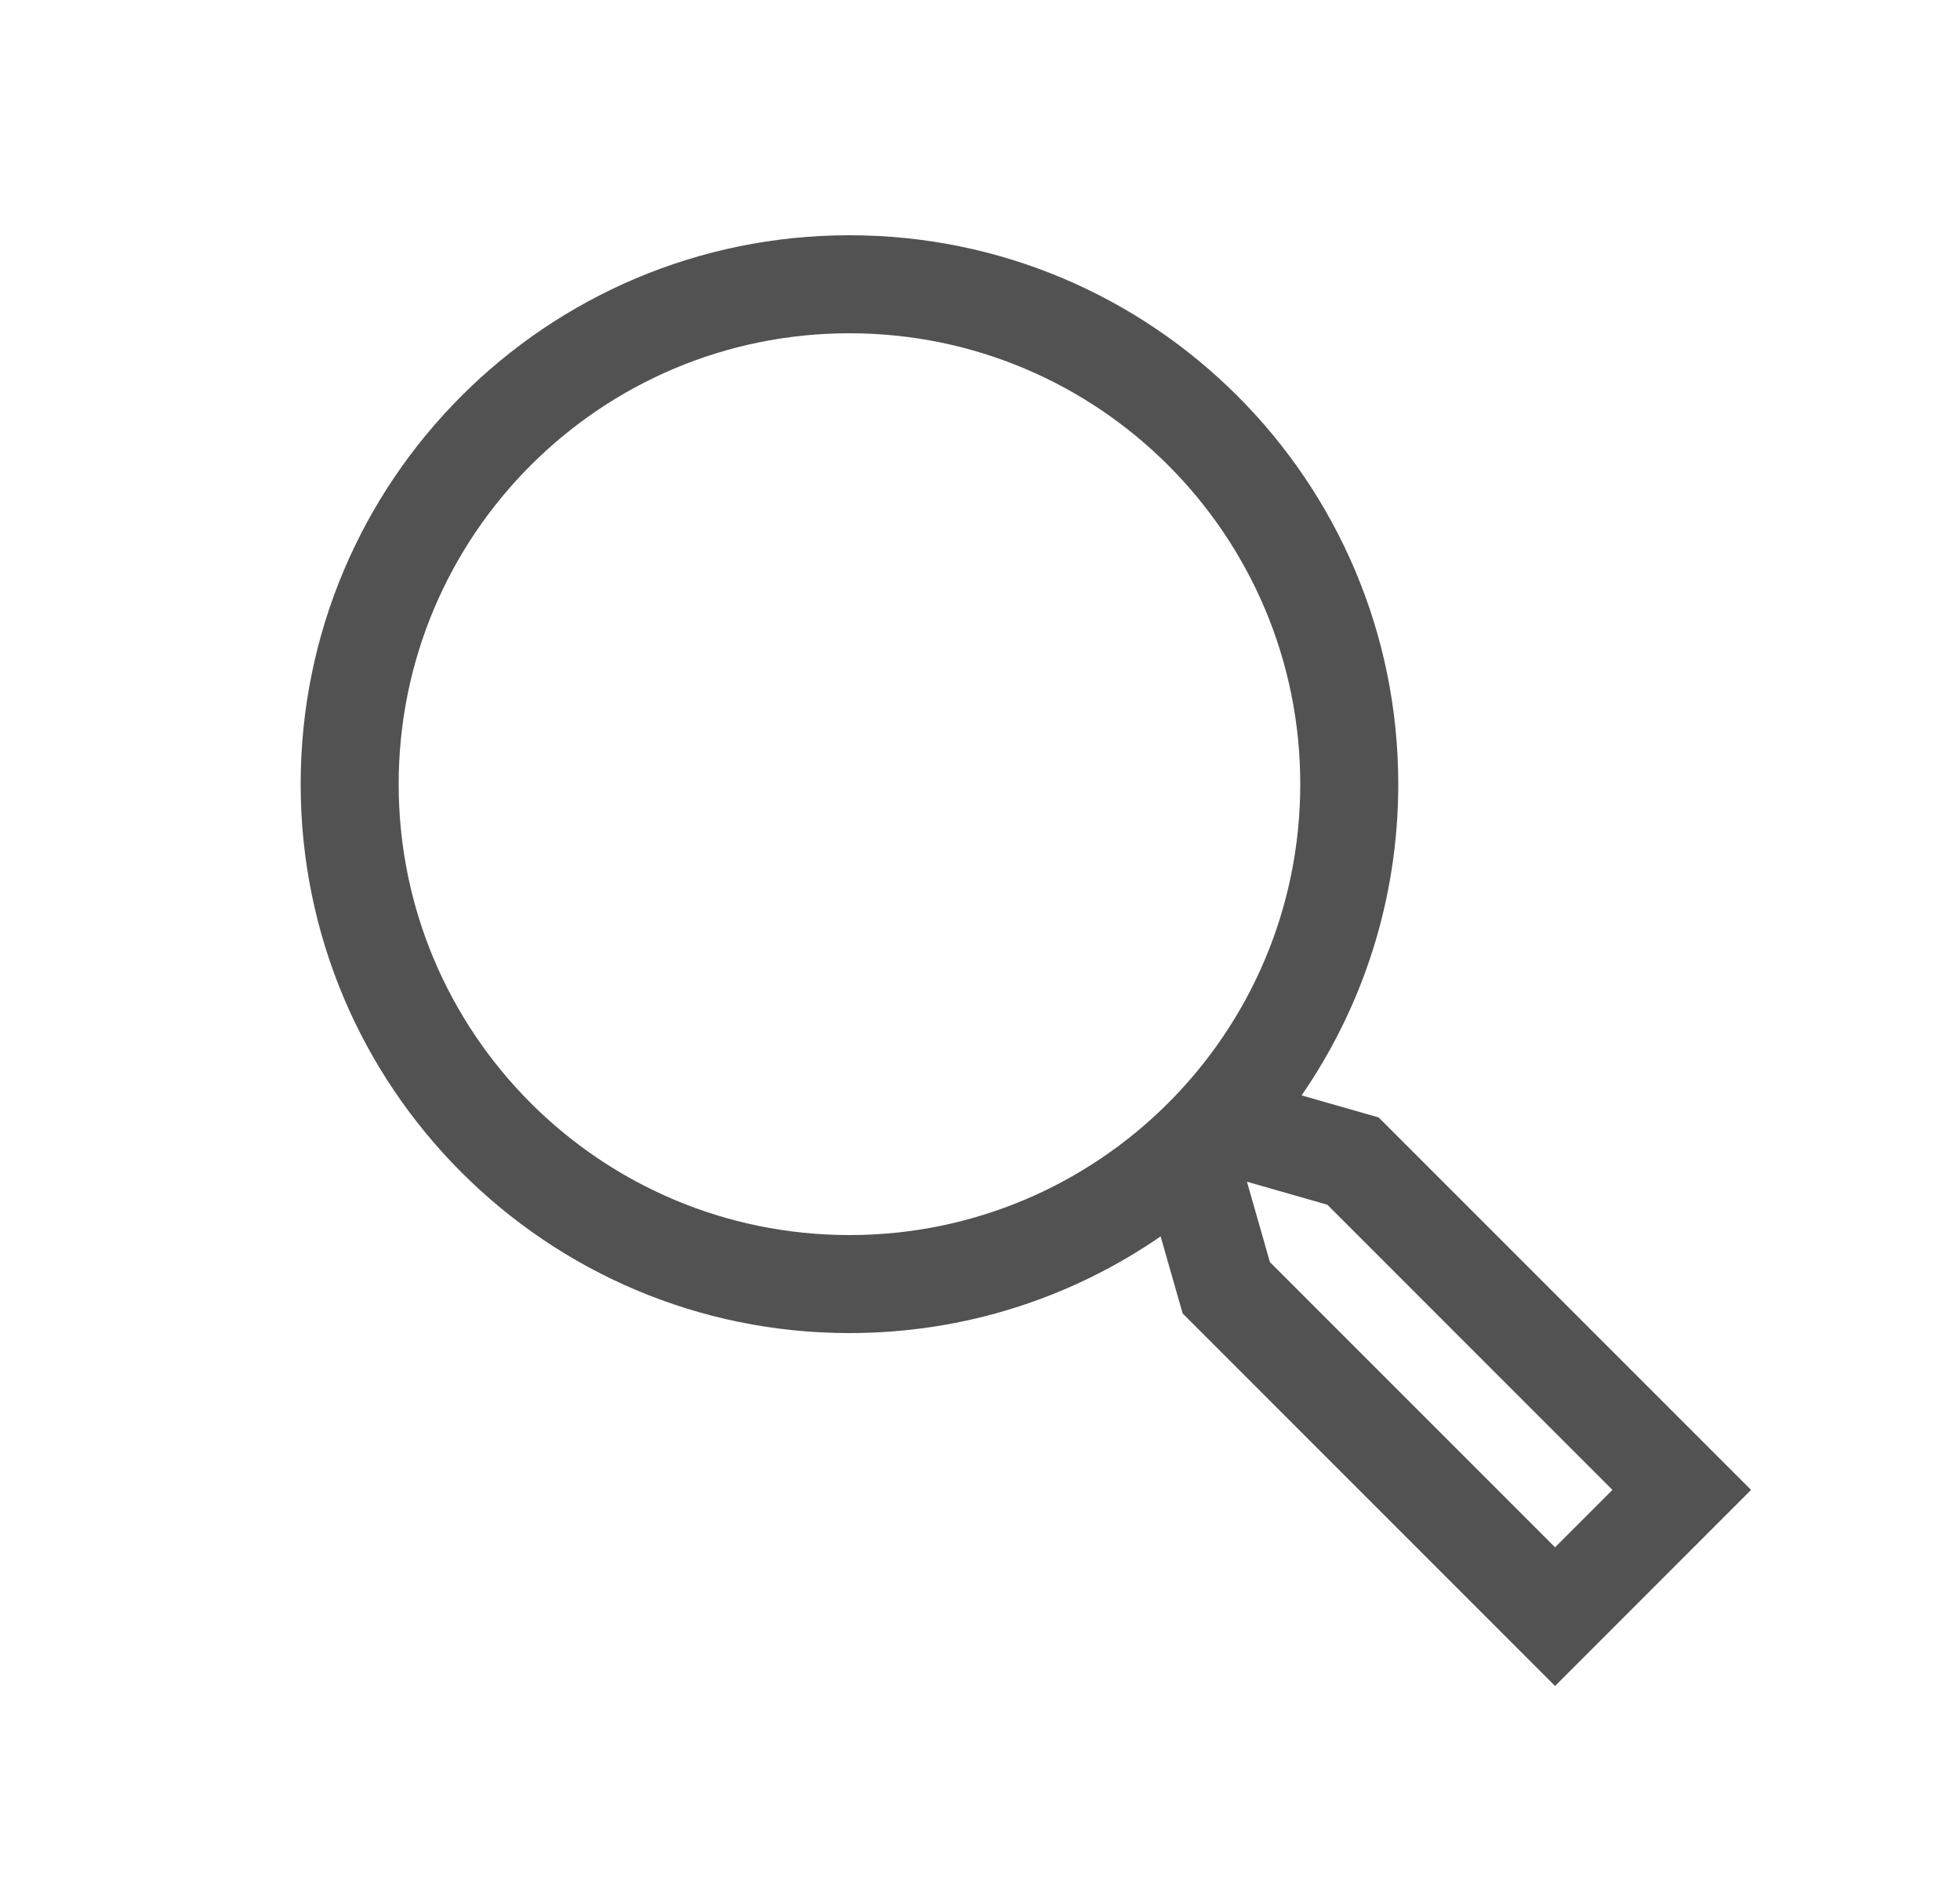 <svg width="25" height="24" viewBox="0 0 25 24" fill="none" xmlns="http://www.w3.org/2000/svg">
<path fill-rule="evenodd" clip-rule="evenodd" d="M16.585 10C16.585 13.176 14.011 15.75 10.835 15.75C7.659 15.75 5.085 13.176 5.085 10C5.085 6.824 7.659 4.25 10.835 4.25C14.011 4.25 16.585 6.824 16.585 10ZM14.804 15.767C13.676 16.545 12.309 17 10.835 17C6.969 17 3.835 13.866 3.835 10C3.835 6.134 6.969 3 10.835 3C14.701 3 17.835 6.134 17.835 10C17.835 11.474 17.38 12.841 16.602 13.969L17.585 14.25L22.335 19L19.835 21.5L15.085 16.75L14.804 15.767ZM20.567 19L19.835 19.732L16.198 16.095L15.905 15.07L16.93 15.363L20.567 19Z" fill="#525252"/>
</svg>
